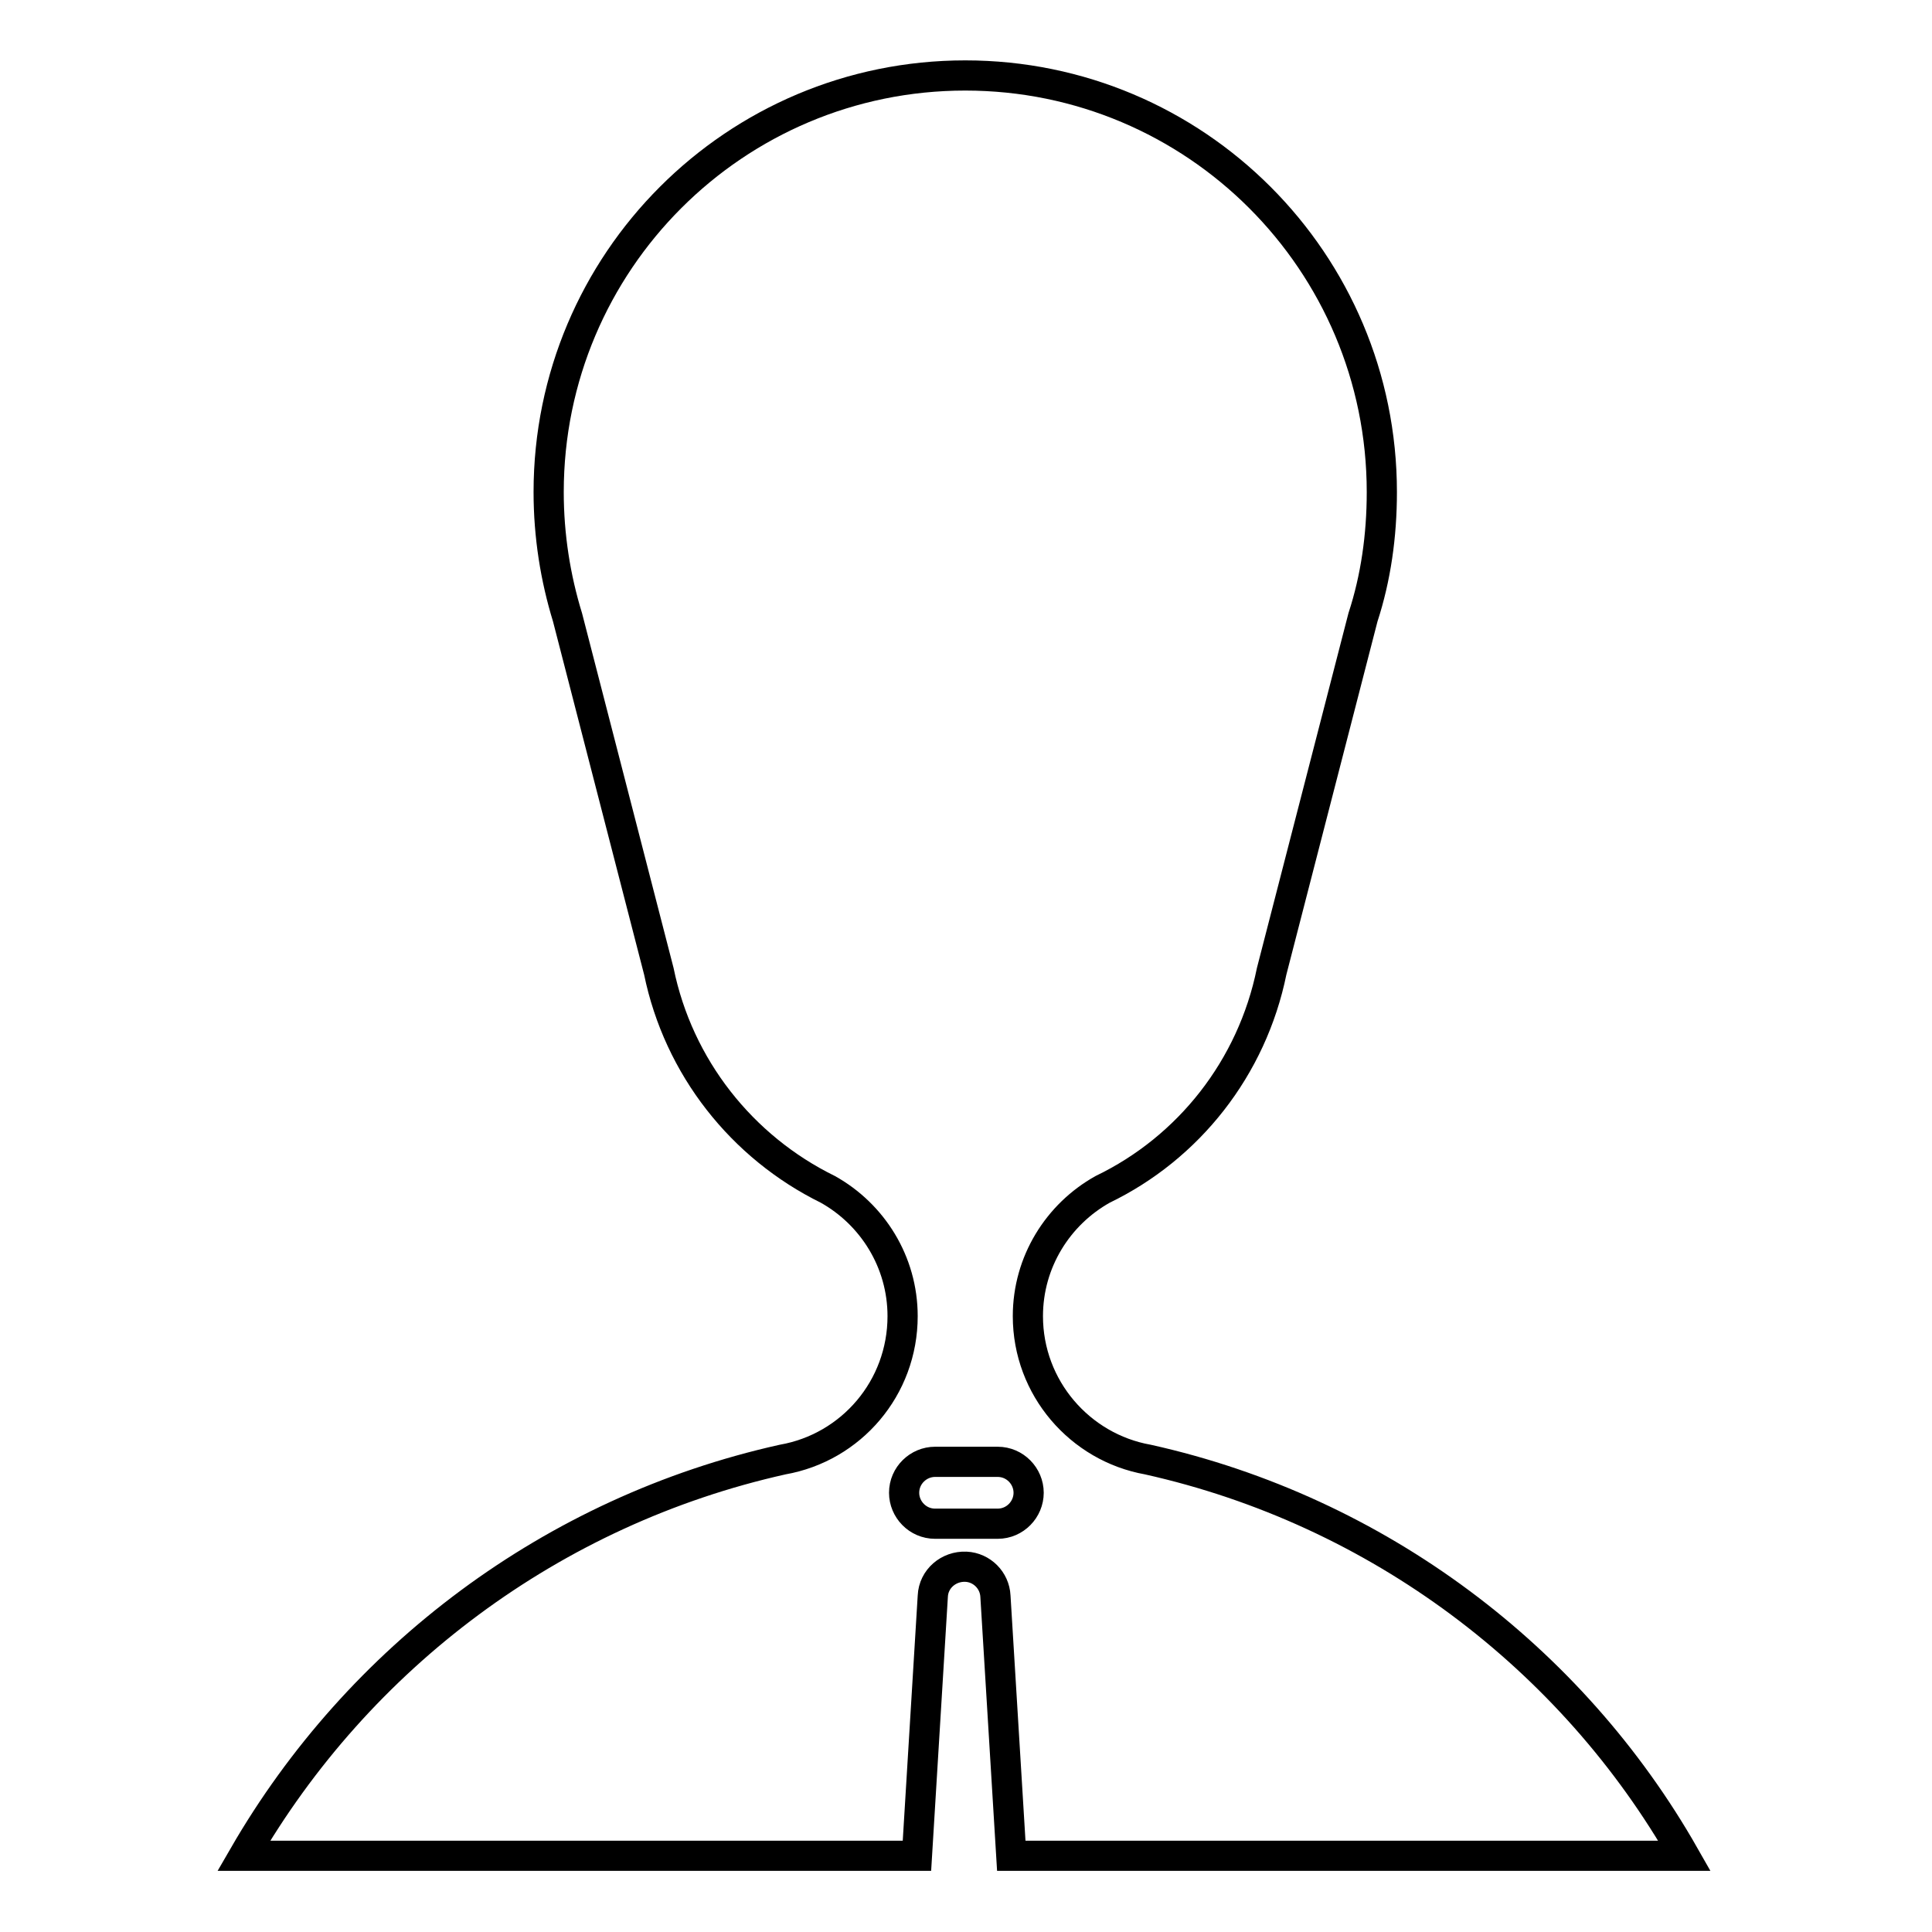 <?xml version="1.0" encoding="utf-8"?>
<!-- Svg Vector Icons : http://www.onlinewebfonts.com/icon -->
<!DOCTYPE svg PUBLIC "-//W3C//DTD SVG 1.1//EN" "http://www.w3.org/Graphics/SVG/1.1/DTD/svg11.dtd">
<svg version="1.1" xmlns="http://www.w3.org/2000/svg" xmlns:xlink="http://www.w3.org/1999/xlink" x="0px" y="0px" viewBox="0 0 256 256" enable-background="new 0 0 256 256" xml:space="preserve">
<g> <path stroke-width="4" fill-opacity="0" stroke="#000000"  d="M152.1,193.4c-9-1.6-15.9-9.5-15.9-19c0-7.2,4-13.5,9.9-16.8l0,0c11.4-5.5,19.8-16.1,22.4-28.9v0l12.1-46.9 v0c1.7-5.2,2.5-10.8,2.5-16.6c0-30.5-24.7-55.2-55.2-55.2c-30.5,0-55.2,24.7-55.2,55.2c0,5.8,0.9,11.4,2.5,16.6v0l12.1,46.9v0 c2.6,12.7,11,23.3,22.4,28.9l0,0c5.9,3.3,9.9,9.6,9.9,16.8c0,9.5-6.8,17.4-15.9,19c-30.5,6.8-56.2,26.2-71.4,52.5h89.2l2.1-34.4 c0.1-2.3,2.1-4,4.4-3.9c2.1,0.1,3.8,1.8,3.9,3.9l2.1,34.4h89.2C208.3,219.7,182.6,200.2,152.1,193.4L152.1,193.4z M132.2,201.9 h-8.3c-2.3,0-4.1-1.9-4.1-4.1c0-2.3,1.9-4.1,4.1-4.1h8.3c2.3,0,4.1,1.9,4.1,4.1C136.3,200,134.5,201.9,132.2,201.9z"/></g>
</svg>
